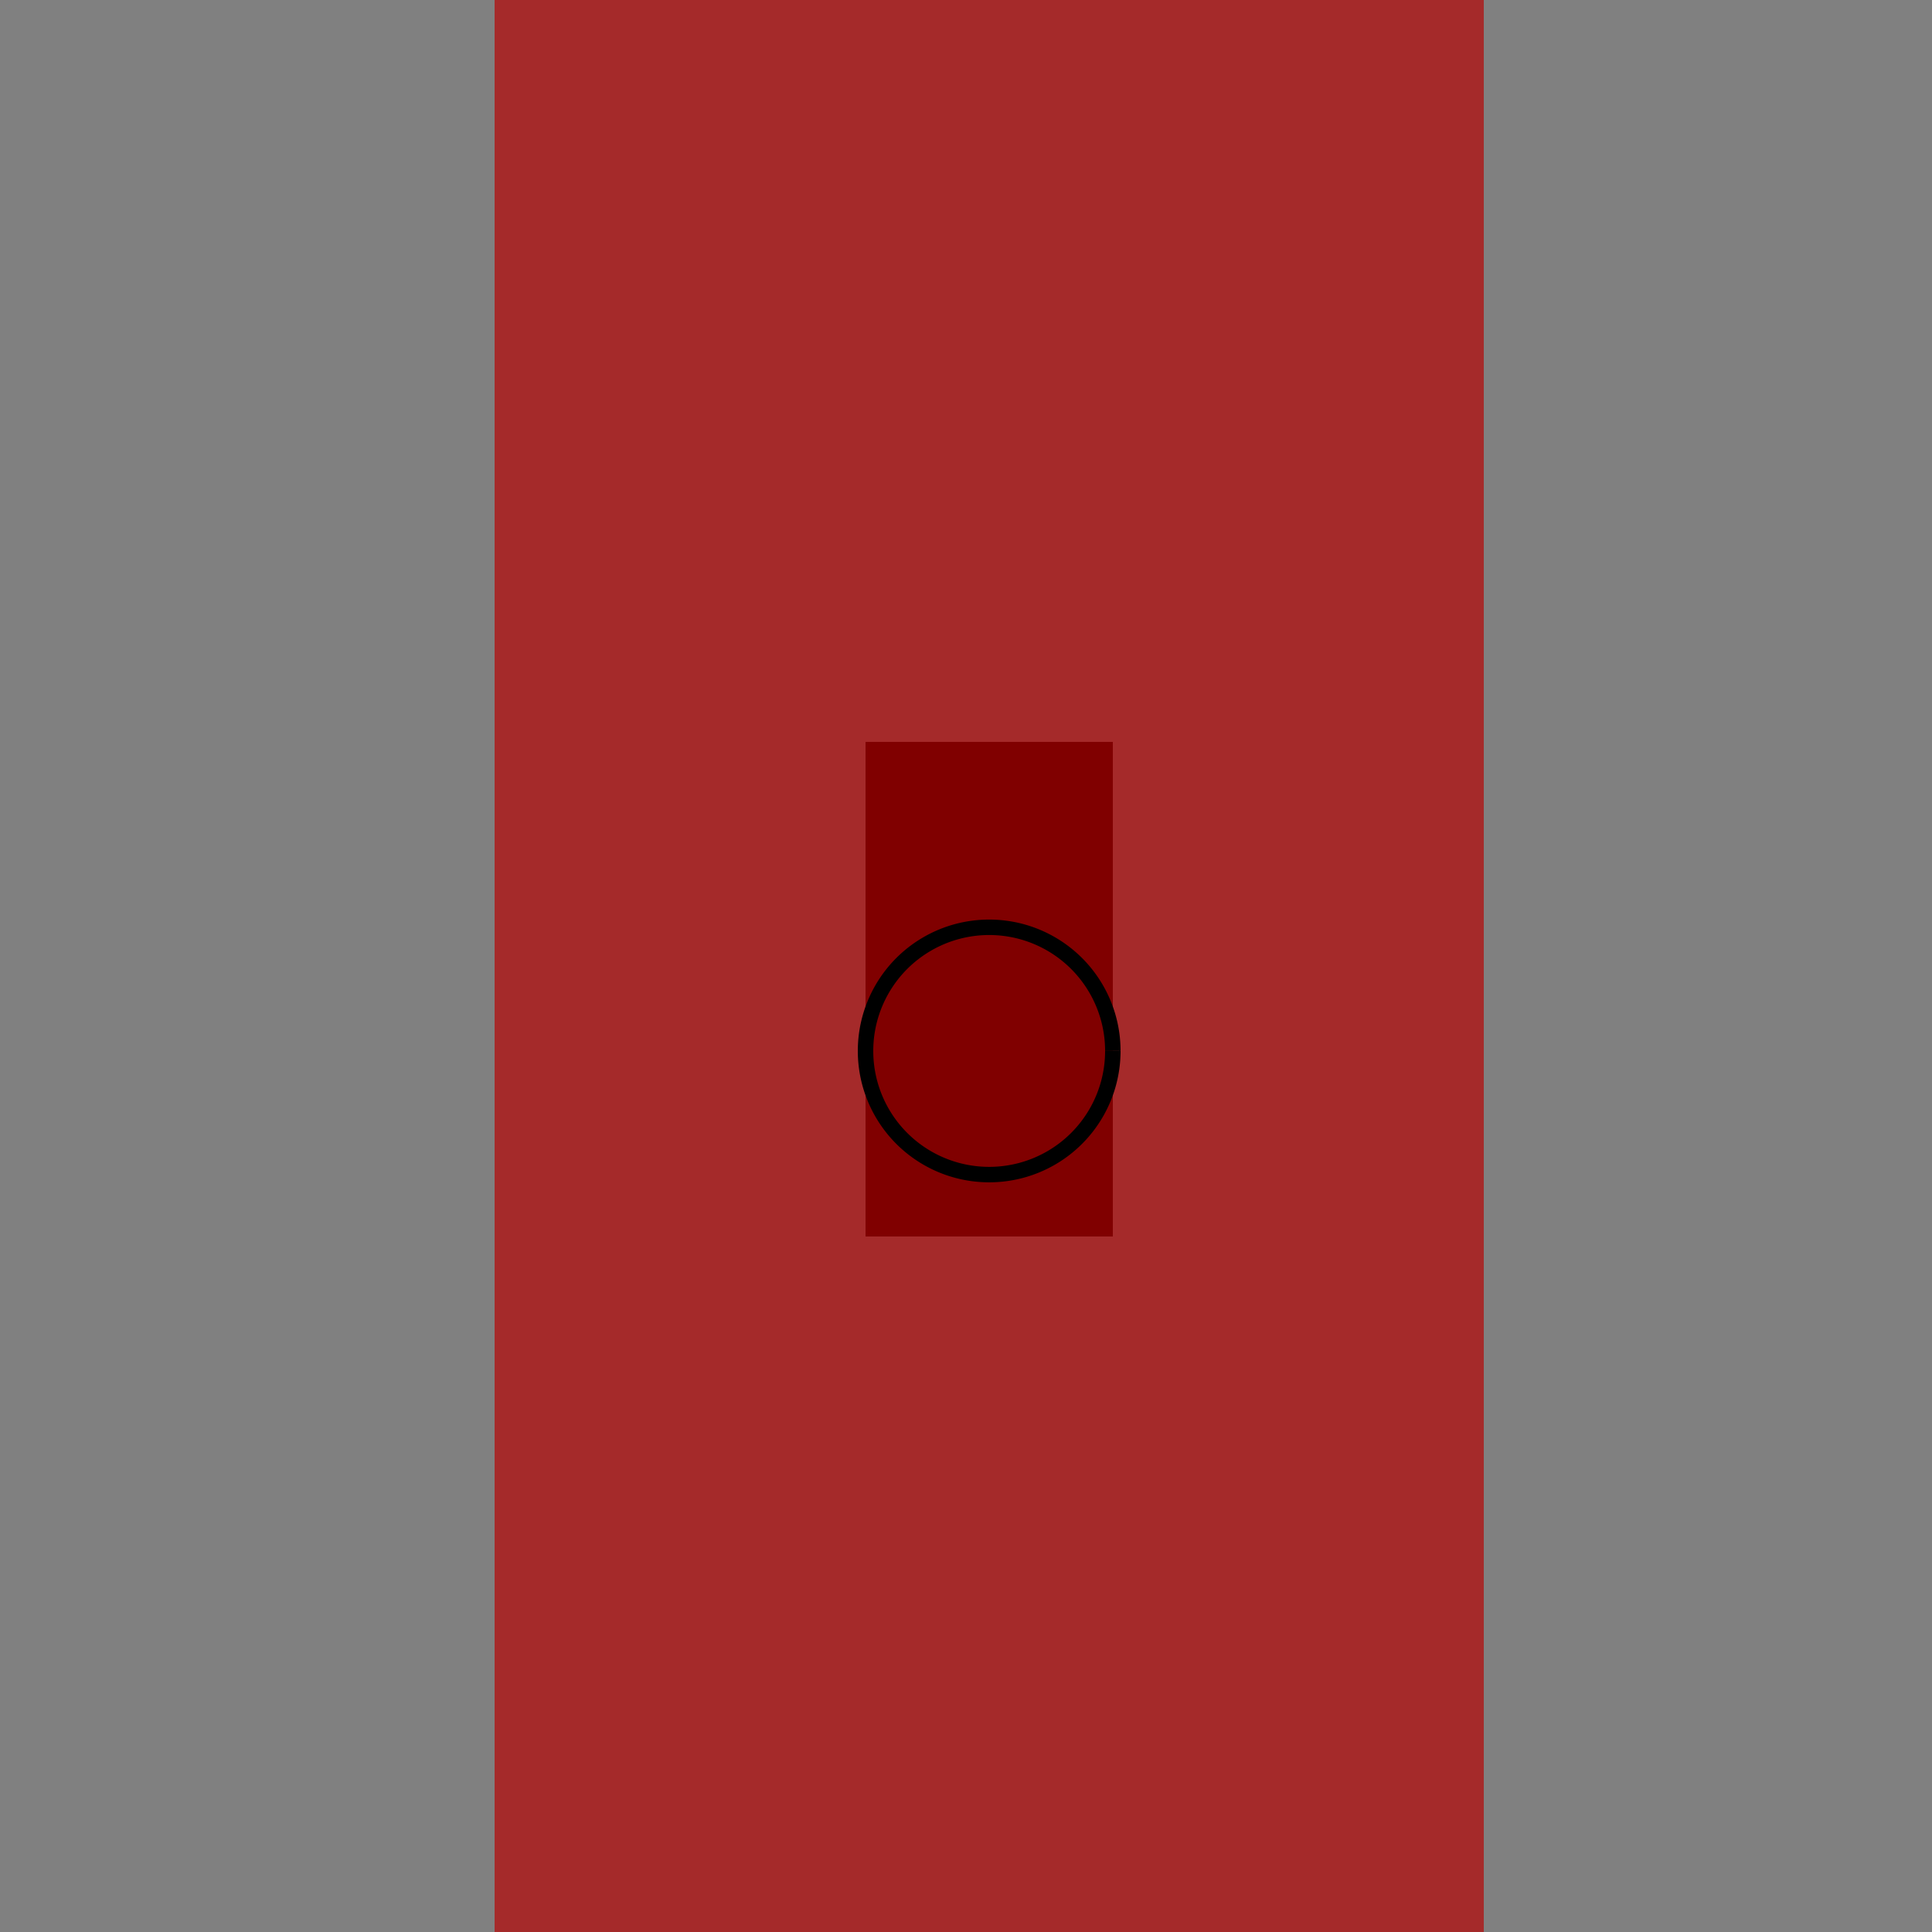 <!--

Generated by DrawGPT.
Free, open source, AI generated images in SVG, PNG, and HTML Canvas format.
https://drawgpt.ai

Created: 2024-01-16T07:51:47.417Z
Link: https://drawgpt.ai/prompt/139287/

-->
<svg xmlns="http://www.w3.org/2000/svg" xmlns:xlink="http://www.w3.org/1999/xlink" width="500" height="500"><defs/><g><rect fill="grey" stroke="none" x="0" y="0" width="512" height="512"/><rect fill="brown" stroke="none" x="128" y="0" width="256" height="512"/><rect fill="maroon" stroke="none" x="224" y="192" width="64" height="128"/><path fill="none" stroke="black" paint-order="fill stroke markers" d=" M 288 272 A 32 32 0 1 1 288 271.968" stroke-miterlimit="10" stroke-width="4" stroke-dasharray=""/></g></svg>